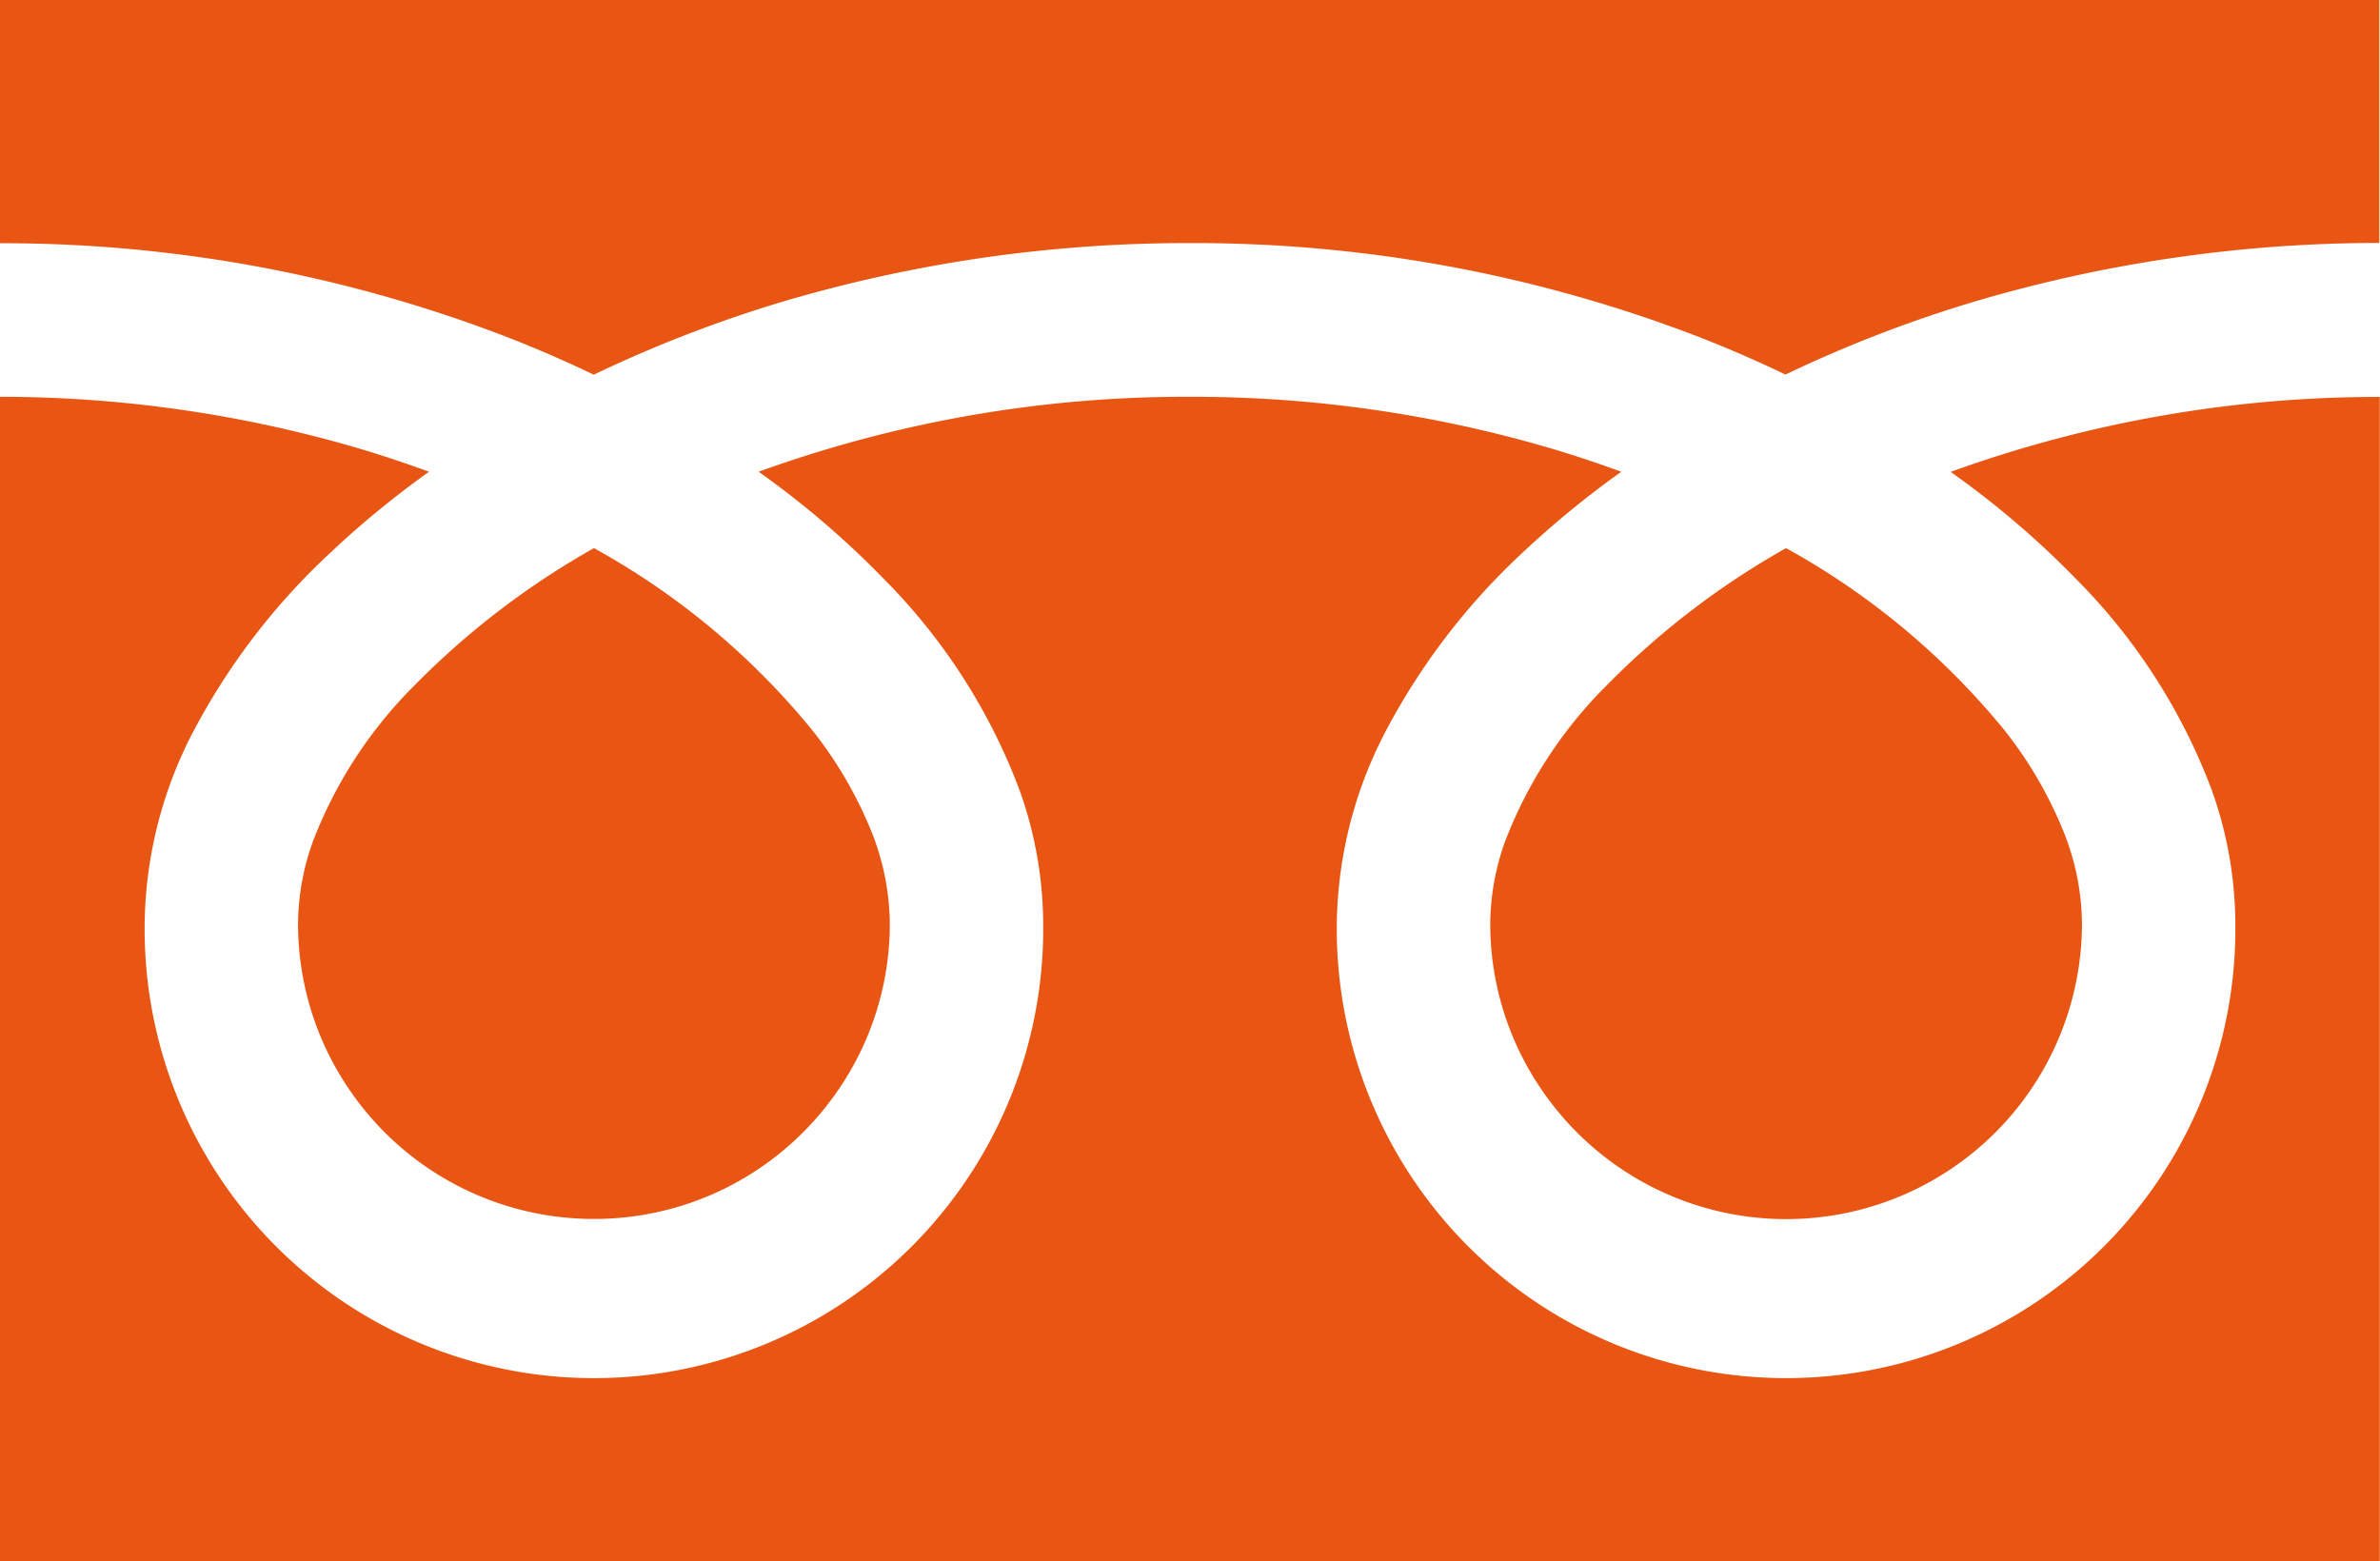 <svg id="レイヤー_1" data-name="レイヤー 1" xmlns="http://www.w3.org/2000/svg" viewBox="0 0 32 20.996"><defs><style>.cls-1{fill:#e95613;}</style></defs><path class="cls-1" d="M281.5,410v3.273a18.869,18.869,0,0,1,6.883,1.287q.569.225,1.1.481a17.529,17.529,0,0,1,2.6-1,19.182,19.182,0,0,1,5.41-.77,18.874,18.874,0,0,1,6.913,1.287q.568.225,1.1.481a17.529,17.529,0,0,1,2.605-1,19.166,19.166,0,0,1,5.38-.77V410Z" transform="translate(-281.5 -410.002)"/><path class="cls-1" d="M301.537,422.416a3.945,3.945,0,0,0,.679,2.223,3.977,3.977,0,0,0,7.277-2.223,3.382,3.382,0,0,0-.256-1.251,5.52,5.52,0,0,0-.791-1.349,10.053,10.053,0,0,0-2.932-2.443,10.854,10.854,0,0,0-2.406,1.84,5.98,5.98,0,0,0-1.37,2.1A3.326,3.326,0,0,0,301.537,422.416Z" transform="translate(-281.5 -410.002)"/><path class="cls-1" d="M309.409,417.783a8.021,8.021,0,0,1,1.828,2.841,5.384,5.384,0,0,1,.318,1.792,6.041,6.041,0,1,1-12.081,0,5.723,5.723,0,0,1,.693-2.648,9,9,0,0,1,1.824-2.352,12.621,12.621,0,0,1,1.308-1.07c-.316-.115-.64-.224-.973-.322a17.074,17.074,0,0,0-4.826-.686,16.859,16.859,0,0,0-5.8,1.008,12.061,12.061,0,0,1,1.679,1.437,8.021,8.021,0,0,1,1.828,2.841,5.385,5.385,0,0,1,.319,1.792,6.041,6.041,0,1,1-12.081,0,5.722,5.722,0,0,1,.692-2.648,9.027,9.027,0,0,1,1.825-2.352,12.5,12.5,0,0,1,1.307-1.07c-.316-.115-.639-.224-.972-.322a17.106,17.106,0,0,0-4.8-.686V431h32v-15.66a16.863,16.863,0,0,0-5.77,1.008A12.061,12.061,0,0,1,309.409,417.783Z" transform="translate(-281.5 -410.002)"/><path class="cls-1" d="M285.507,422.416a3.96,3.96,0,0,0,.679,2.223,3.974,3.974,0,0,0,3.3,1.755,3.958,3.958,0,0,0,2.223-.679,4,4,0,0,0,1.443-1.752,3.95,3.95,0,0,0,.312-1.547,3.4,3.4,0,0,0-.255-1.251,5.526,5.526,0,0,0-.792-1.349,10.061,10.061,0,0,0-2.931-2.443,10.837,10.837,0,0,0-2.407,1.84,5.98,5.98,0,0,0-1.37,2.1A3.326,3.326,0,0,0,285.507,422.416Z" transform="translate(-281.5 -410.002)"/></svg>